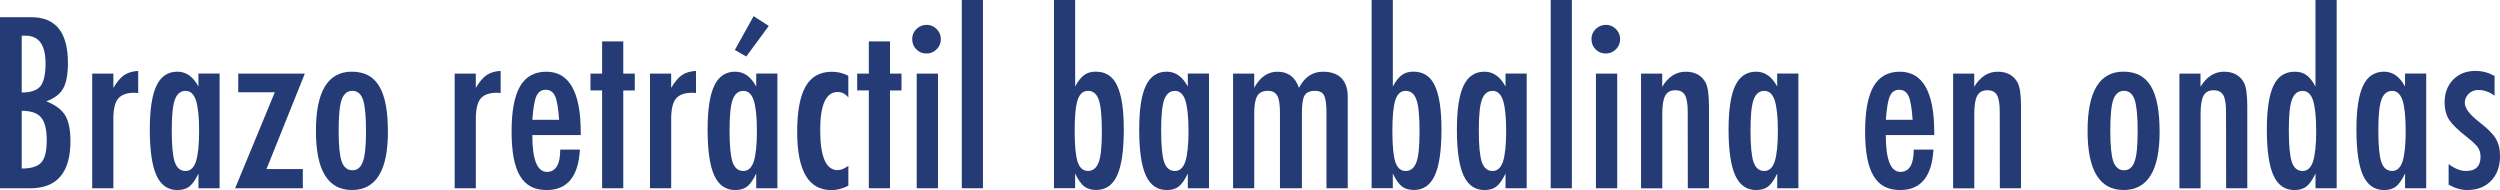 <!-- Generator: Adobe Illustrator 17.0.0, SVG Export Plug-In  -->
<svg version="1.1"
	 xmlns="http://www.w3.org/2000/svg" xmlns:xlink="http://www.w3.org/1999/xlink" xmlns:a="http://ns.adobe.com/AdobeSVGViewerExtensions/3.0/"
	 x="0px" y="0px" width="77.116px" height="5.862px" viewBox="0 0 77.116 5.862" enable-background="new 0 0 77.116 5.862"
	 xml:space="preserve">
<defs>
</defs>
<g>
	<path fill="#243B75" d="M0,0.53h0.964c0.754,0,1.131,0.468,1.131,1.405c0,0.358-0.049,0.623-0.147,0.796s-0.271,0.304-0.52,0.393
		c0.285,0.114,0.479,0.26,0.584,0.438c0.107,0.175,0.161,0.44,0.161,0.793c0,0.968-0.415,1.453-1.244,1.453H0V0.53z M0.67,2.854
		c0.276,0,0.467-0.064,0.574-0.191c0.107-0.134,0.161-0.37,0.161-0.708c0-0.57-0.205-0.854-0.615-0.854H0.735H0.704
		c-0.018,0-0.03,0.001-0.034,0.003V2.854z M0.67,5.199c0.292,0,0.493-0.062,0.605-0.188s0.167-0.352,0.167-0.68
		c0-0.337-0.058-0.573-0.174-0.708C1.154,3.486,0.955,3.418,0.67,3.418V5.199z"/>
	<path fill="#243B75" d="M2.844,2.27h0.653V2.71c0.112-0.187,0.222-0.318,0.332-0.393s0.254-0.119,0.434-0.13v0.684
		c-0.045-0.007-0.084-0.01-0.116-0.01c-0.235,0-0.402,0.061-0.502,0.181C3.545,3.161,3.497,3.368,3.497,3.664v2.143H2.844V2.27z"/>
	<path fill="#243B75" d="M6.774,2.27v3.538H6.122V5.353c-0.093,0.194-0.187,0.327-0.28,0.4S5.625,5.862,5.472,5.862
		c-0.294,0-0.509-0.15-0.646-0.451S4.621,4.638,4.621,3.996c0-0.613,0.068-1.063,0.205-1.352c0.137-0.289,0.352-0.433,0.646-0.433
		c0.269,0,0.485,0.153,0.649,0.458v-0.4H6.774z M5.298,4.023c0,0.465,0.031,0.79,0.092,0.974c0.064,0.185,0.175,0.277,0.335,0.277
		c0.146,0,0.252-0.096,0.318-0.287C6.109,4.782,6.142,4.466,6.142,4.04c0-0.428-0.033-0.745-0.099-0.95
		C5.977,2.898,5.871,2.803,5.725,2.803c-0.155,0-0.266,0.091-0.332,0.273C5.33,3.245,5.298,3.561,5.298,4.023z"/>
	<path fill="#243B75" d="M7.349,2.27h2.054L8.22,5.216h1.121v0.591H7.253l1.224-2.96H7.349V2.27z"/>
	<path fill="#243B75" d="M11.966,4.067c0,1.196-0.37,1.794-1.111,1.794S9.745,5.254,9.745,4.04c0-1.219,0.369-1.829,1.107-1.829
		c0.191,0,0.357,0.037,0.498,0.109c0.14,0.073,0.255,0.186,0.347,0.338s0.159,0.345,0.203,0.578
		C11.944,3.469,11.966,3.746,11.966,4.067z M11.29,4.05c0-0.465-0.031-0.789-0.092-0.971c-0.062-0.185-0.171-0.277-0.328-0.277
		c-0.155,0-0.266,0.091-0.332,0.273c-0.062,0.182-0.092,0.5-0.092,0.954s0.031,0.77,0.092,0.95c0.066,0.182,0.177,0.273,0.332,0.273
		s0.263-0.09,0.325-0.27C11.258,4.815,11.29,4.504,11.29,4.05z"/>
	<path fill="#243B75" d="M14.024,2.27h0.653V2.71c0.112-0.187,0.222-0.318,0.332-0.393s0.254-0.119,0.434-0.13v0.684
		c-0.045-0.007-0.084-0.01-0.116-0.01c-0.235,0-0.402,0.061-0.502,0.181c-0.098,0.119-0.147,0.326-0.147,0.622v2.143h-0.653V2.27z"
		/>
	<path fill="#243B75" d="M17.281,4.614h0.608c-0.048,0.832-0.39,1.248-1.025,1.248c-0.189,0-0.352-0.035-0.487-0.106
		c-0.135-0.071-0.248-0.18-0.336-0.328s-0.154-0.336-0.197-0.564c-0.042-0.228-0.063-0.499-0.063-0.813
		c0-0.625,0.087-1.087,0.261-1.388c0.175-0.301,0.444-0.451,0.809-0.451c0.708,0,1.063,0.625,1.063,1.873v0.082H16.42
		c0,0.756,0.15,1.135,0.451,1.135C17.145,5.301,17.281,5.072,17.281,4.614z M17.247,3.695c-0.027-0.372-0.069-0.615-0.126-0.731
		c-0.059-0.13-0.155-0.195-0.287-0.195c-0.134,0-0.23,0.065-0.287,0.195c-0.057,0.116-0.099,0.36-0.126,0.731H17.247z"/>
	<path fill="#243B75" d="M18.573,1.278h0.653V2.27h0.355v0.52h-0.355v3.018h-0.653V2.789h-0.359V2.27h0.359V1.278z"/>
	<path fill="#243B75" d="M20.05,2.27h0.653V2.71c0.112-0.187,0.222-0.318,0.332-0.393s0.254-0.119,0.434-0.13v0.684
		c-0.045-0.007-0.084-0.01-0.116-0.01c-0.235,0-0.402,0.061-0.502,0.181c-0.098,0.119-0.147,0.326-0.147,0.622v2.143H20.05V2.27z"/>
	<path fill="#243B75" d="M23.98,2.27v3.538h-0.653V5.353c-0.093,0.194-0.187,0.327-0.28,0.4s-0.216,0.109-0.369,0.109
		c-0.294,0-0.509-0.15-0.646-0.451s-0.205-0.772-0.205-1.415c0-0.613,0.068-1.063,0.205-1.352c0.137-0.289,0.352-0.433,0.646-0.433
		c0.269,0,0.485,0.153,0.649,0.458v-0.4H23.98z M22.504,4.023c0,0.465,0.031,0.79,0.092,0.974c0.064,0.185,0.175,0.277,0.335,0.277
		c0.146,0,0.252-0.096,0.318-0.287c0.066-0.205,0.099-0.521,0.099-0.947c0-0.428-0.033-0.745-0.099-0.95
		c-0.066-0.191-0.172-0.287-0.318-0.287c-0.155,0-0.266,0.091-0.332,0.273C22.536,3.245,22.504,3.561,22.504,4.023z M23.714,0.8
		L23.02,1.743l-0.352-0.202l0.578-1.042L23.714,0.8z"/>
	<path fill="#243B75" d="M26.168,2.338v0.667c-0.091-0.112-0.201-0.167-0.328-0.167c-0.36,0-0.54,0.39-0.54,1.169
		c0,0.827,0.179,1.241,0.537,1.241c0.1,0,0.211-0.044,0.332-0.133v0.612c-0.173,0.091-0.349,0.137-0.526,0.137
		c-0.702,0-1.053-0.597-1.053-1.791c0-0.636,0.086-1.104,0.26-1.406c0.173-0.302,0.442-0.453,0.807-0.453
		C25.831,2.211,26.001,2.253,26.168,2.338z"/>
	<path fill="#243B75" d="M26.8,1.278h0.653V2.27h0.355v0.52h-0.355v3.018H26.8V2.789h-0.359V2.27H26.8V1.278z"/>
	<path fill="#243B75" d="M28.584,0.766c0.119,0,0.221,0.043,0.308,0.13s0.13,0.19,0.13,0.311c0,0.123-0.043,0.228-0.13,0.314
		s-0.191,0.13-0.314,0.13s-0.228-0.043-0.314-0.13c-0.084-0.084-0.126-0.19-0.126-0.318c0-0.119,0.043-0.221,0.13-0.308
		C28.36,0.809,28.466,0.766,28.584,0.766z M28.277,2.27h0.656v3.538h-0.656V2.27z"/>
	<path fill="#243B75" d="M29.668,0h0.653v5.807h-0.653V0z"/>
	<path fill="#243B75" d="M32.512,0h0.653v2.669c0.045-0.086,0.092-0.16,0.14-0.219s0.095-0.105,0.14-0.137
		c0.091-0.068,0.209-0.103,0.355-0.103c0.15,0,0.28,0.035,0.39,0.104c0.109,0.069,0.199,0.177,0.268,0.323
		c0.07,0.146,0.122,0.332,0.156,0.557s0.051,0.493,0.051,0.803c0,0.643-0.068,1.114-0.205,1.414
		c-0.137,0.299-0.351,0.449-0.643,0.449c-0.155,0-0.279-0.037-0.373-0.109s-0.187-0.206-0.28-0.4v0.455h-0.653V0z M33.988,4.057
		c0-0.481-0.032-0.807-0.096-0.978c-0.062-0.185-0.172-0.277-0.332-0.277c-0.15,0-0.256,0.093-0.318,0.28
		c-0.062,0.185-0.092,0.503-0.092,0.957c0,0.451,0.031,0.77,0.092,0.957c0.062,0.185,0.167,0.277,0.318,0.277
		c0.155,0,0.266-0.091,0.332-0.273C33.957,4.832,33.988,4.518,33.988,4.057z"/>
	<path fill="#243B75" d="M37.293,2.27v3.538h-0.653V5.353c-0.093,0.194-0.187,0.327-0.28,0.4s-0.216,0.109-0.369,0.109
		c-0.294,0-0.509-0.15-0.646-0.451S35.14,4.638,35.14,3.996c0-0.613,0.068-1.063,0.205-1.352c0.137-0.289,0.352-0.433,0.646-0.433
		c0.269,0,0.485,0.153,0.649,0.458v-0.4H37.293z M35.817,4.023c0,0.465,0.031,0.79,0.092,0.974c0.064,0.185,0.175,0.277,0.335,0.277
		c0.146,0,0.252-0.096,0.318-0.287c0.066-0.205,0.099-0.521,0.099-0.947c0-0.428-0.033-0.745-0.099-0.95
		c-0.066-0.191-0.172-0.287-0.318-0.287c-0.155,0-0.266,0.091-0.332,0.273C35.849,3.245,35.817,3.561,35.817,4.023z"/>
	<path fill="#243B75" d="M38.035,2.27h0.653v0.438c0.18-0.331,0.419-0.496,0.718-0.496c0.326,0,0.547,0.165,0.663,0.496
		c0.173-0.331,0.419-0.496,0.738-0.496c0.249,0,0.438,0.065,0.569,0.196c0.131,0.131,0.197,0.324,0.197,0.58v2.82h-0.656V3.479
		c0-0.267-0.025-0.445-0.075-0.537c-0.048-0.093-0.141-0.14-0.28-0.14c-0.157,0-0.264,0.048-0.321,0.144
		c-0.055,0.093-0.082,0.271-0.082,0.533v2.328h-0.677V3.479c0-0.125-0.006-0.231-0.019-0.318c-0.012-0.086-0.033-0.156-0.063-0.208
		s-0.068-0.09-0.116-0.115c-0.048-0.023-0.107-0.036-0.178-0.036c-0.15,0-0.257,0.051-0.321,0.154s-0.096,0.277-0.096,0.523v2.328
		h-0.653V2.27z"/>
	<path fill="#243B75" d="M42.311,0h0.653v2.669c0.045-0.086,0.092-0.16,0.14-0.219s0.095-0.105,0.14-0.137
		c0.091-0.068,0.209-0.103,0.355-0.103c0.15,0,0.28,0.035,0.39,0.104c0.109,0.069,0.199,0.177,0.268,0.323
		c0.07,0.146,0.122,0.332,0.156,0.557s0.051,0.493,0.051,0.803c0,0.643-0.068,1.114-0.205,1.414
		c-0.137,0.299-0.351,0.449-0.643,0.449c-0.155,0-0.279-0.037-0.373-0.109s-0.187-0.206-0.28-0.4v0.455h-0.653V0z M43.788,4.057
		c0-0.481-0.032-0.807-0.096-0.978C43.63,2.895,43.52,2.803,43.36,2.803c-0.15,0-0.256,0.093-0.318,0.28
		C42.981,3.268,42.95,3.586,42.95,4.04c0,0.451,0.031,0.77,0.092,0.957c0.062,0.185,0.167,0.277,0.318,0.277
		c0.155,0,0.266-0.091,0.332-0.273C43.756,4.832,43.788,4.518,43.788,4.057z"/>
	<path fill="#243B75" d="M47.093,2.27v3.538H46.44V5.353c-0.093,0.194-0.187,0.327-0.28,0.4s-0.216,0.109-0.369,0.109
		c-0.294,0-0.509-0.15-0.646-0.451s-0.205-0.772-0.205-1.415c0-0.613,0.068-1.063,0.205-1.352c0.137-0.289,0.352-0.433,0.646-0.433
		c0.269,0,0.485,0.153,0.649,0.458v-0.4H47.093z M45.616,4.023c0,0.465,0.031,0.79,0.092,0.974c0.064,0.185,0.175,0.277,0.335,0.277
		c0.146,0,0.252-0.096,0.318-0.287c0.066-0.205,0.099-0.521,0.099-0.947c0-0.428-0.033-0.745-0.099-0.95
		c-0.066-0.191-0.172-0.287-0.318-0.287c-0.155,0-0.266,0.091-0.332,0.273C45.648,3.245,45.616,3.561,45.616,4.023z"/>
	<path fill="#243B75" d="M47.834,0h0.653v5.807h-0.653V0z"/>
	<path fill="#243B75" d="M49.537,0.766c0.119,0,0.221,0.043,0.308,0.13s0.13,0.19,0.13,0.311c0,0.123-0.043,0.228-0.13,0.314
		s-0.191,0.13-0.314,0.13s-0.228-0.043-0.314-0.13c-0.084-0.084-0.126-0.19-0.126-0.318c0-0.119,0.043-0.221,0.13-0.308
		C49.312,0.809,49.418,0.766,49.537,0.766z M49.229,2.27h0.656v3.538h-0.656V2.27z"/>
	<path fill="#243B75" d="M50.62,2.27h0.653v0.407c0.187-0.31,0.428-0.465,0.725-0.465c0.287,0,0.492,0.113,0.615,0.338
		c0.068,0.127,0.103,0.375,0.103,0.742v2.516h-0.653l-0.003-2.365c0-0.239-0.028-0.409-0.085-0.509s-0.155-0.15-0.294-0.15
		c-0.075,0-0.139,0.013-0.189,0.04c-0.052,0.026-0.093,0.068-0.125,0.126c-0.032,0.059-0.055,0.134-0.07,0.228
		c-0.015,0.093-0.022,0.208-0.022,0.345v2.287H50.62V2.27z"/>
	<path fill="#243B75" d="M55.474,2.27v3.538h-0.653V5.353c-0.093,0.194-0.187,0.327-0.28,0.4s-0.216,0.109-0.369,0.109
		c-0.294,0-0.509-0.15-0.646-0.451S53.32,4.638,53.32,3.996c0-0.613,0.068-1.063,0.205-1.352c0.137-0.289,0.352-0.433,0.646-0.433
		c0.269,0,0.485,0.153,0.649,0.458v-0.4H55.474z M53.997,4.023c0,0.465,0.031,0.79,0.092,0.974c0.064,0.185,0.175,0.277,0.335,0.277
		c0.146,0,0.252-0.096,0.318-0.287c0.066-0.205,0.099-0.521,0.099-0.947c0-0.428-0.033-0.745-0.099-0.95
		c-0.066-0.191-0.172-0.287-0.318-0.287c-0.155,0-0.266,0.091-0.332,0.273C54.029,3.245,53.997,3.561,53.997,4.023z"/>
	<path fill="#243B75" d="M59.032,4.614h0.608c-0.048,0.832-0.39,1.248-1.025,1.248c-0.189,0-0.352-0.035-0.487-0.106
		c-0.135-0.071-0.248-0.18-0.336-0.328s-0.154-0.336-0.197-0.564c-0.042-0.228-0.063-0.499-0.063-0.813
		c0-0.625,0.087-1.087,0.261-1.388c0.175-0.301,0.444-0.451,0.809-0.451c0.708,0,1.063,0.625,1.063,1.873v0.082H58.17
		c0,0.756,0.15,1.135,0.451,1.135C58.895,5.301,59.032,5.072,59.032,4.614z M58.998,3.695c-0.027-0.372-0.069-0.615-0.126-0.731
		c-0.059-0.13-0.155-0.195-0.287-0.195c-0.134,0-0.23,0.065-0.287,0.195c-0.057,0.116-0.099,0.36-0.126,0.731H58.998z"/>
	<path fill="#243B75" d="M60.245,2.27h0.653v0.407c0.187-0.31,0.428-0.465,0.725-0.465c0.287,0,0.492,0.113,0.615,0.338
		c0.068,0.127,0.103,0.375,0.103,0.742v2.516h-0.653l-0.003-2.365c0-0.239-0.028-0.409-0.085-0.509s-0.155-0.15-0.294-0.15
		c-0.075,0-0.139,0.013-0.189,0.04c-0.052,0.026-0.093,0.068-0.125,0.126c-0.032,0.059-0.055,0.134-0.07,0.228
		c-0.015,0.093-0.022,0.208-0.022,0.345v2.287h-0.653V2.27z"/>
	<path fill="#243B75" d="M66.616,4.067c0,1.196-0.37,1.794-1.111,1.794s-1.111-0.607-1.111-1.822c0-1.219,0.369-1.829,1.107-1.829
		c0.191,0,0.357,0.037,0.498,0.109c0.14,0.073,0.255,0.186,0.347,0.338s0.159,0.345,0.203,0.578
		C66.594,3.469,66.616,3.746,66.616,4.067z M65.939,4.05c0-0.465-0.031-0.789-0.092-0.971c-0.062-0.185-0.171-0.277-0.328-0.277
		c-0.155,0-0.266,0.091-0.332,0.273c-0.062,0.182-0.092,0.5-0.092,0.954s0.031,0.77,0.092,0.95c0.066,0.182,0.177,0.273,0.332,0.273
		s0.263-0.09,0.325-0.27C65.908,4.815,65.939,4.504,65.939,4.05z"/>
	<path fill="#243B75" d="M67.225,2.27h0.653v0.407c0.187-0.31,0.428-0.465,0.725-0.465c0.287,0,0.492,0.113,0.615,0.338
		c0.068,0.127,0.103,0.375,0.103,0.742v2.516h-0.653l-0.003-2.365c0-0.239-0.028-0.409-0.085-0.509s-0.155-0.15-0.294-0.15
		c-0.075,0-0.139,0.013-0.189,0.04c-0.052,0.026-0.093,0.068-0.125,0.126c-0.032,0.059-0.055,0.134-0.07,0.228
		c-0.015,0.093-0.022,0.208-0.022,0.345v2.287h-0.653V2.27z"/>
	<path fill="#243B75" d="M72.078,0v5.807h-0.653V5.353c-0.093,0.194-0.187,0.327-0.28,0.4s-0.218,0.109-0.373,0.109
		c-0.292,0-0.506-0.15-0.643-0.449c-0.137-0.3-0.205-0.771-0.205-1.414c0-0.31,0.017-0.578,0.051-0.803s0.086-0.411,0.155-0.557
		c0.07-0.146,0.159-0.253,0.269-0.323c0.109-0.07,0.239-0.104,0.39-0.104c0.144,0,0.262,0.034,0.355,0.103
		c0.045,0.032,0.092,0.078,0.14,0.137s0.095,0.132,0.14,0.219V0H72.078z M70.602,4.023c0,0.465,0.031,0.79,0.092,0.974
		c0.064,0.185,0.175,0.277,0.335,0.277c0.146,0,0.252-0.096,0.318-0.287c0.066-0.205,0.099-0.521,0.099-0.947
		c0-0.428-0.033-0.745-0.099-0.95c-0.066-0.191-0.172-0.287-0.318-0.287c-0.155,0-0.266,0.091-0.332,0.273
		C70.633,3.245,70.602,3.561,70.602,4.023z"/>
	<path fill="#243B75" d="M74.84,2.27v3.538h-0.653V5.353c-0.093,0.194-0.187,0.327-0.28,0.4s-0.216,0.109-0.369,0.109
		c-0.294,0-0.509-0.15-0.646-0.451s-0.205-0.772-0.205-1.415c0-0.613,0.068-1.063,0.205-1.352c0.137-0.289,0.352-0.433,0.646-0.433
		c0.269,0,0.485,0.153,0.649,0.458v-0.4H74.84z M73.363,4.023c0,0.465,0.031,0.79,0.092,0.974c0.064,0.185,0.175,0.277,0.335,0.277
		c0.146,0,0.252-0.096,0.318-0.287c0.066-0.205,0.099-0.521,0.099-0.947c0-0.428-0.033-0.745-0.099-0.95
		c-0.066-0.191-0.172-0.287-0.318-0.287c-0.155,0-0.266,0.091-0.332,0.273C73.395,3.245,73.363,3.561,73.363,4.023z"/>
	<path fill="#243B75" d="M76.949,2.341v0.612c-0.16-0.119-0.327-0.178-0.502-0.178c-0.059,0-0.114,0.01-0.164,0.031
		s-0.094,0.048-0.131,0.084c-0.038,0.035-0.067,0.077-0.089,0.126c-0.022,0.049-0.033,0.101-0.033,0.156
		c0,0.168,0.153,0.369,0.458,0.602c0.123,0.096,0.226,0.185,0.308,0.267s0.145,0.16,0.188,0.232
		c0.089,0.144,0.133,0.325,0.133,0.543c0,0.317-0.092,0.571-0.277,0.762c-0.182,0.189-0.427,0.284-0.735,0.284
		c-0.189,0-0.38-0.056-0.574-0.167V5.062c0.189,0.141,0.368,0.212,0.537,0.212c0.298,0,0.448-0.147,0.448-0.441
		c0-0.109-0.027-0.204-0.082-0.284c-0.025-0.039-0.065-0.084-0.12-0.135c-0.055-0.052-0.122-0.109-0.202-0.173
		c-0.276-0.214-0.462-0.394-0.561-0.54c-0.096-0.15-0.144-0.332-0.144-0.543c0-0.285,0.088-0.519,0.263-0.701
		c0.178-0.18,0.409-0.27,0.694-0.27C76.565,2.188,76.76,2.239,76.949,2.341z"/>
</g>
</svg>